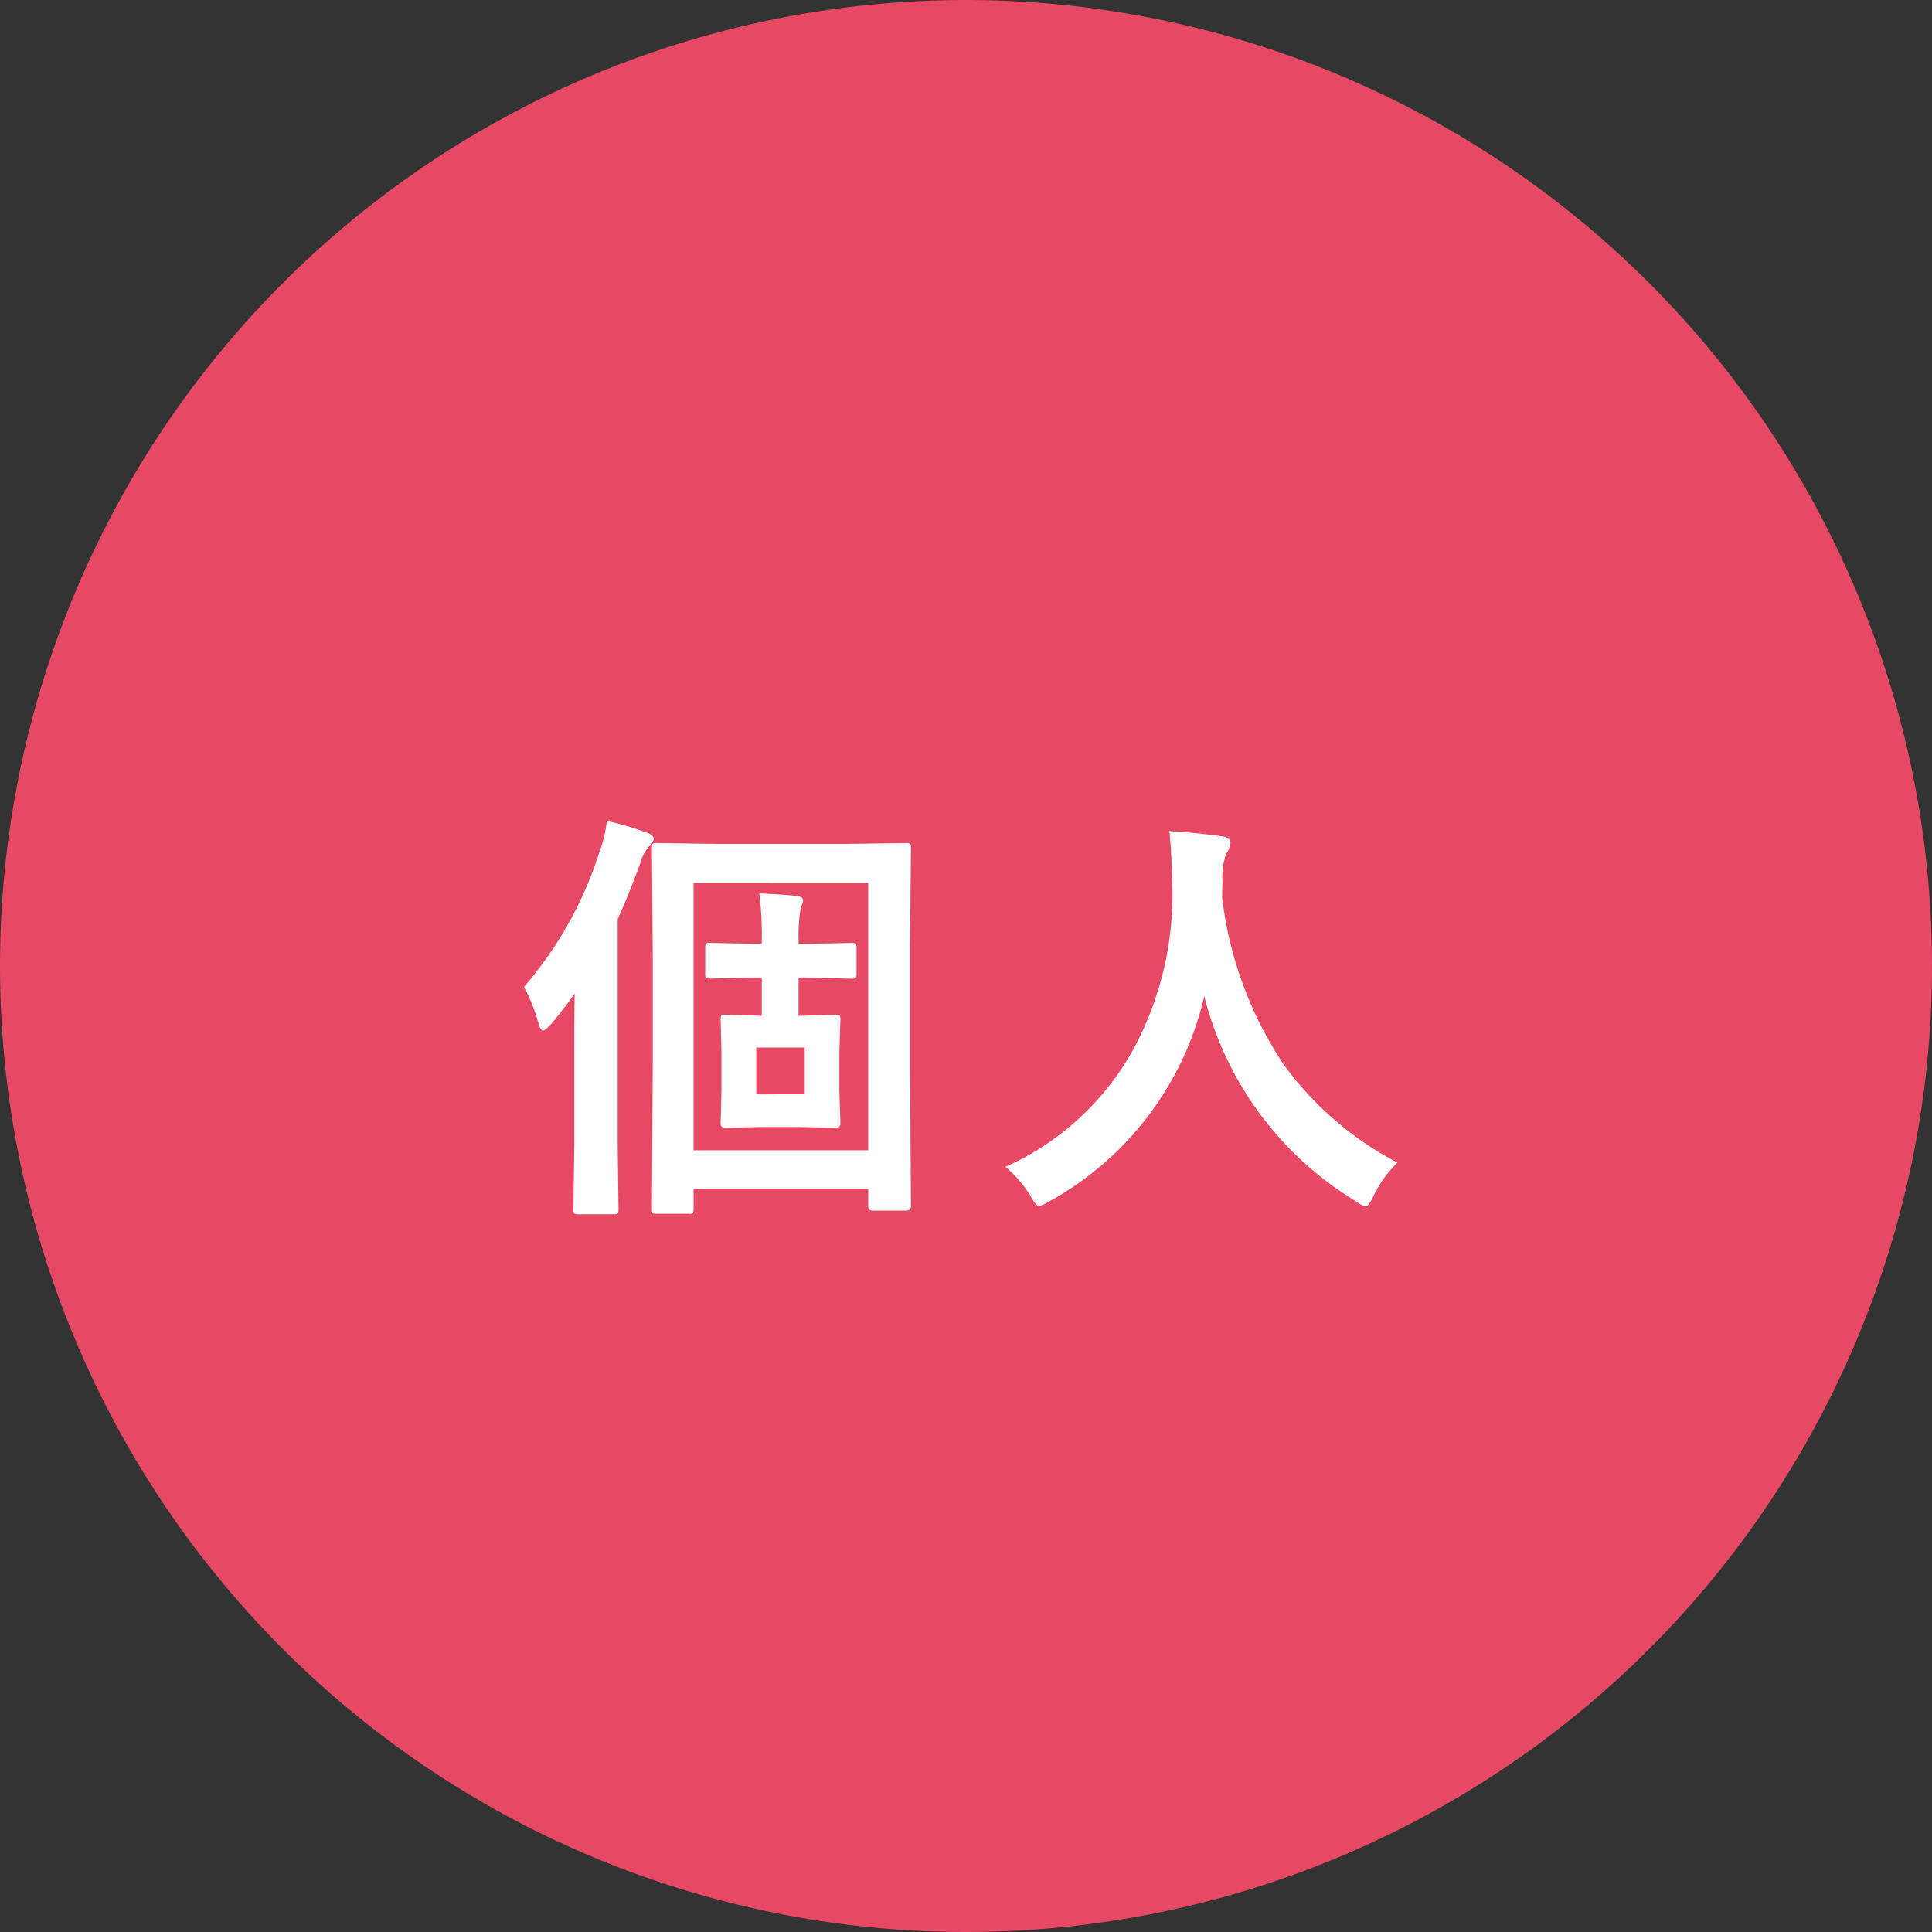 <svg xmlns="http://www.w3.org/2000/svg" width="90" height="90" viewBox="0 0 90 90">
  <rect x="0" y="0" width="90" height="90" fill="#333333" stroke="none"/>
  <g id="グループ_48414" data-name="グループ 48414" transform="translate(-630 -3997)">
    <path id="パス_82163" data-name="パス 82163" d="M45,0A45,45,0,1,1,0,45,45,45,0,0,1,45,0Z" transform="translate(630 3997)" fill="#e74863"/>
    <path id="パス_82164" data-name="パス 82164" d="M-7.416-9.463H-7.8v1.787h.039l1.68-.049a.309.309,0,0,1,.2.039.365.365,0,0,1,.029.186L-5.9-5.957V-4.2l.049,1.533q0,.205-.225.205L-7.758-2.5H-9.535l-1.68.039q-.215,0-.215-.205l.039-1.533V-5.957L-11.43-7.5q0-.166.039-.2a.336.336,0,0,1,.176-.029l1.7.049V-9.463h-.3l-2.119.049q-.156,0-.186-.039a.365.365,0,0,1-.029-.186v-1.221q0-.156.039-.186a.336.336,0,0,1,.176-.029l2.119.039h.3V-11.2a14.808,14.808,0,0,0-.117-2.178q.957.029,1.758.117.283.039.283.205a.531.531,0,0,1-.039.166l-.068.176a7.465,7.465,0,0,0-.1,1.494v.186h.381l2.1-.039q.156,0,.186.039a.336.336,0,0,1,.029.176v1.221a.309.309,0,0,1-.039.2.336.336,0,0,1-.176.029Zm-.1,5.439V-6.2H-9.77v2.178Zm-5.4,5.566h-1.5q-.156,0-.186-.039a.365.365,0,0,1-.029-.186l.039-6.738v-5.068l-.039-5.01q0-.166.039-.2a.336.336,0,0,1,.176-.029l2.744.039h6.113l2.764-.039a.309.309,0,0,1,.2.039.365.365,0,0,1,.029.186l-.039,4.57v5.469l.039,6.66q0,.2-.225.2H-4.34q-.215,0-.215-.2V.381h-8.135v.938q0,.156-.049.2A.305.305,0,0,1-12.914,1.543Zm.225-15.41V-1.416h8.135V-13.867Zm-7.9,4.844a17.954,17.954,0,0,0,3.525-6.318,5.613,5.613,0,0,0,.332-1.416,14.662,14.662,0,0,1,1.846.537q.342.127.342.3a.615.615,0,0,1-.225.361,2.062,2.062,0,0,0-.42.82q-.566,1.533-1.035,2.559V-1.7l.039,3.037q0,.156-.049.2a.305.305,0,0,1-.176.029h-1.66q-.156,0-.186-.039a.365.365,0,0,1-.029-.186l.039-3.037V-6.035q0-1.748.02-2.686-.43.625-1.123,1.455Q-19.613-7-19.691-7q-.146,0-.234-.361A7.891,7.891,0,0,0-20.59-9.023ZM20.1-.84A5.386,5.386,0,0,0,18.979.723q-.225.479-.361.479a1.323,1.323,0,0,1-.459-.244A15.617,15.617,0,0,1,11.1-8.6,14.687,14.687,0,0,1,3.861.977a1.569,1.569,0,0,1-.459.205q-.146,0-.4-.479A5.72,5.72,0,0,0,1.84-.645,12.731,12.731,0,0,0,7.963-6.436a15.159,15.159,0,0,0,1.65-7.246q-.039-1.689-.137-2.6,1.162.059,2.461.244.381.049.381.313a1.041,1.041,0,0,1-.2.5,3.19,3.19,0,0,0-.166,1.328q-.02.234-.02.713a17.761,17.761,0,0,0,2.881,7.793A15.314,15.314,0,0,0,20.1-.84Z" transform="translate(675 4052)" fill="#fff"/>
  </g>
</svg>
